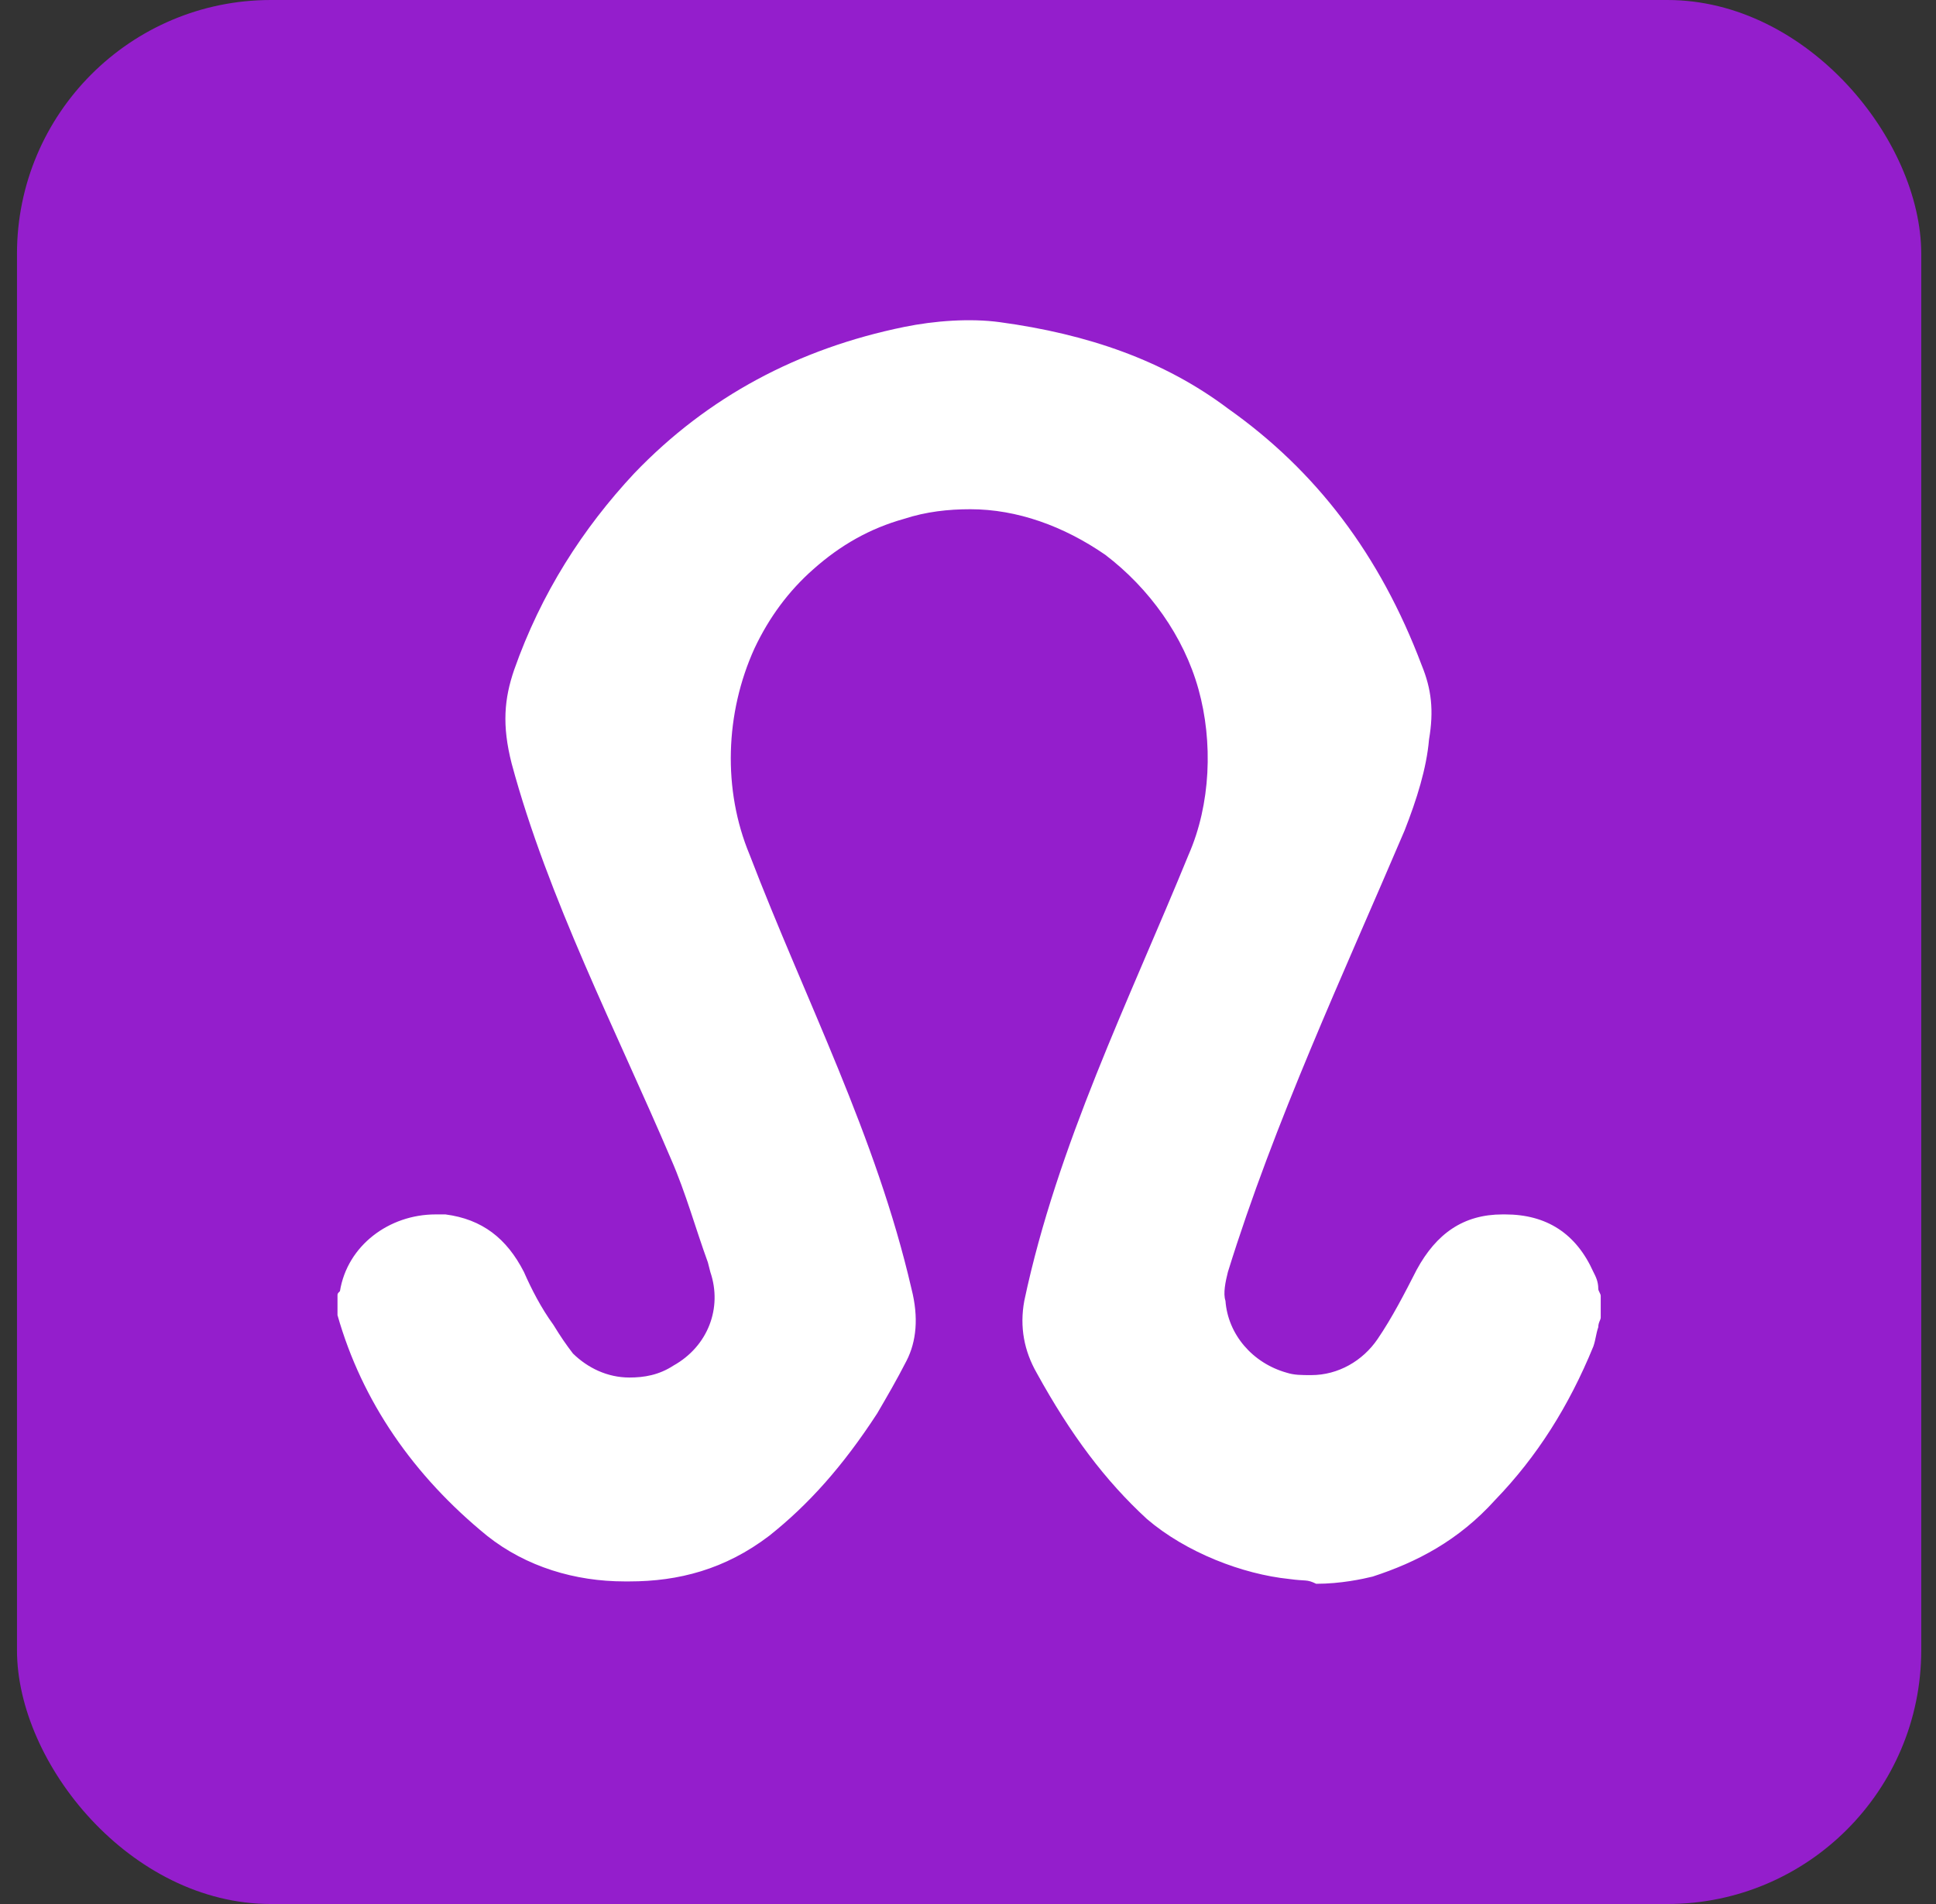 <svg width="61" height="60" viewBox="0 0 61 60" fill="none" xmlns="http://www.w3.org/2000/svg">
<rect x="0" y="0" width="61" height="60" fill="#333333" stroke="none"/>
<rect x="0.535" width="60" height="60" rx="8" fill="#941ECC"/>
<path d="M40.621 49.758C39.153 49.607 37.375 48.926 36.138 47.868C34.825 46.659 33.743 45.223 32.661 43.258C32.274 42.577 32.12 41.822 32.274 40.99C33.309 36.098 35.568 31.538 37.452 26.931C38.148 25.344 38.225 23.379 37.761 21.716C37.298 20.053 36.216 18.542 34.825 17.483C33.511 16.576 32.042 16.047 30.574 16.047C29.878 16.047 29.183 16.123 28.487 16.35C27.405 16.652 26.478 17.181 25.628 17.937C24.855 18.617 24.236 19.449 23.773 20.431C22.845 22.472 22.768 24.891 23.618 26.931C25.372 31.506 27.606 35.792 28.719 40.612C28.951 41.519 28.873 42.275 28.564 42.88C28.255 43.484 27.946 44.014 27.637 44.543C26.555 46.206 25.473 47.415 24.236 48.397C22.845 49.456 21.377 49.834 19.831 49.834C19.754 49.834 19.677 49.834 19.677 49.834C18.131 49.834 16.585 49.38 15.348 48.397C13.03 46.508 11.407 44.165 10.634 41.444V40.839C10.634 40.763 10.634 40.763 10.711 40.688C10.943 39.252 12.257 38.269 13.726 38.269C13.803 38.269 13.957 38.269 14.035 38.269C15.194 38.42 15.967 39.025 16.508 40.083C16.74 40.612 17.049 41.217 17.435 41.746C17.667 42.124 17.822 42.351 18.053 42.653C18.517 43.106 19.136 43.409 19.831 43.409C20.295 43.409 20.759 43.333 21.222 43.031C22.304 42.426 22.768 41.217 22.381 40.083L22.304 39.781C21.918 38.723 21.609 37.589 21.145 36.531C19.438 32.523 17.262 28.3 16.121 24.059C15.812 22.85 15.889 22.018 16.199 21.111C17.049 18.693 18.363 16.652 19.986 14.914C22.304 12.495 25.164 10.983 28.487 10.303C29.455 10.105 30.574 10.026 31.501 10.152C34.284 10.53 36.679 11.361 38.689 12.873C41.471 14.838 43.481 17.483 44.794 20.96C45.104 21.716 45.181 22.396 45.026 23.303C44.949 24.21 44.64 25.193 44.254 26.176C42.31 30.736 40.156 35.349 38.689 40.083C38.612 40.386 38.534 40.763 38.612 40.99C38.689 42.048 39.462 42.955 40.544 43.258C40.776 43.333 41.008 43.333 41.317 43.333C42.167 43.333 42.94 42.88 43.403 42.2C43.867 41.519 44.254 40.763 44.64 40.008C45.258 38.874 46.108 38.269 47.345 38.269H47.422C48.736 38.269 49.663 38.874 50.205 40.083C50.282 40.234 50.359 40.386 50.359 40.612C50.359 40.688 50.436 40.763 50.436 40.839V41.519C50.436 41.595 50.359 41.67 50.359 41.822C50.282 42.048 50.282 42.2 50.205 42.426C49.432 44.316 48.427 45.903 47.113 47.264C45.954 48.549 44.64 49.229 43.249 49.682C42.94 49.758 42.244 49.909 41.471 49.909C41.162 49.758 41.162 49.834 40.621 49.758Z" fill="white"/>
</svg>
